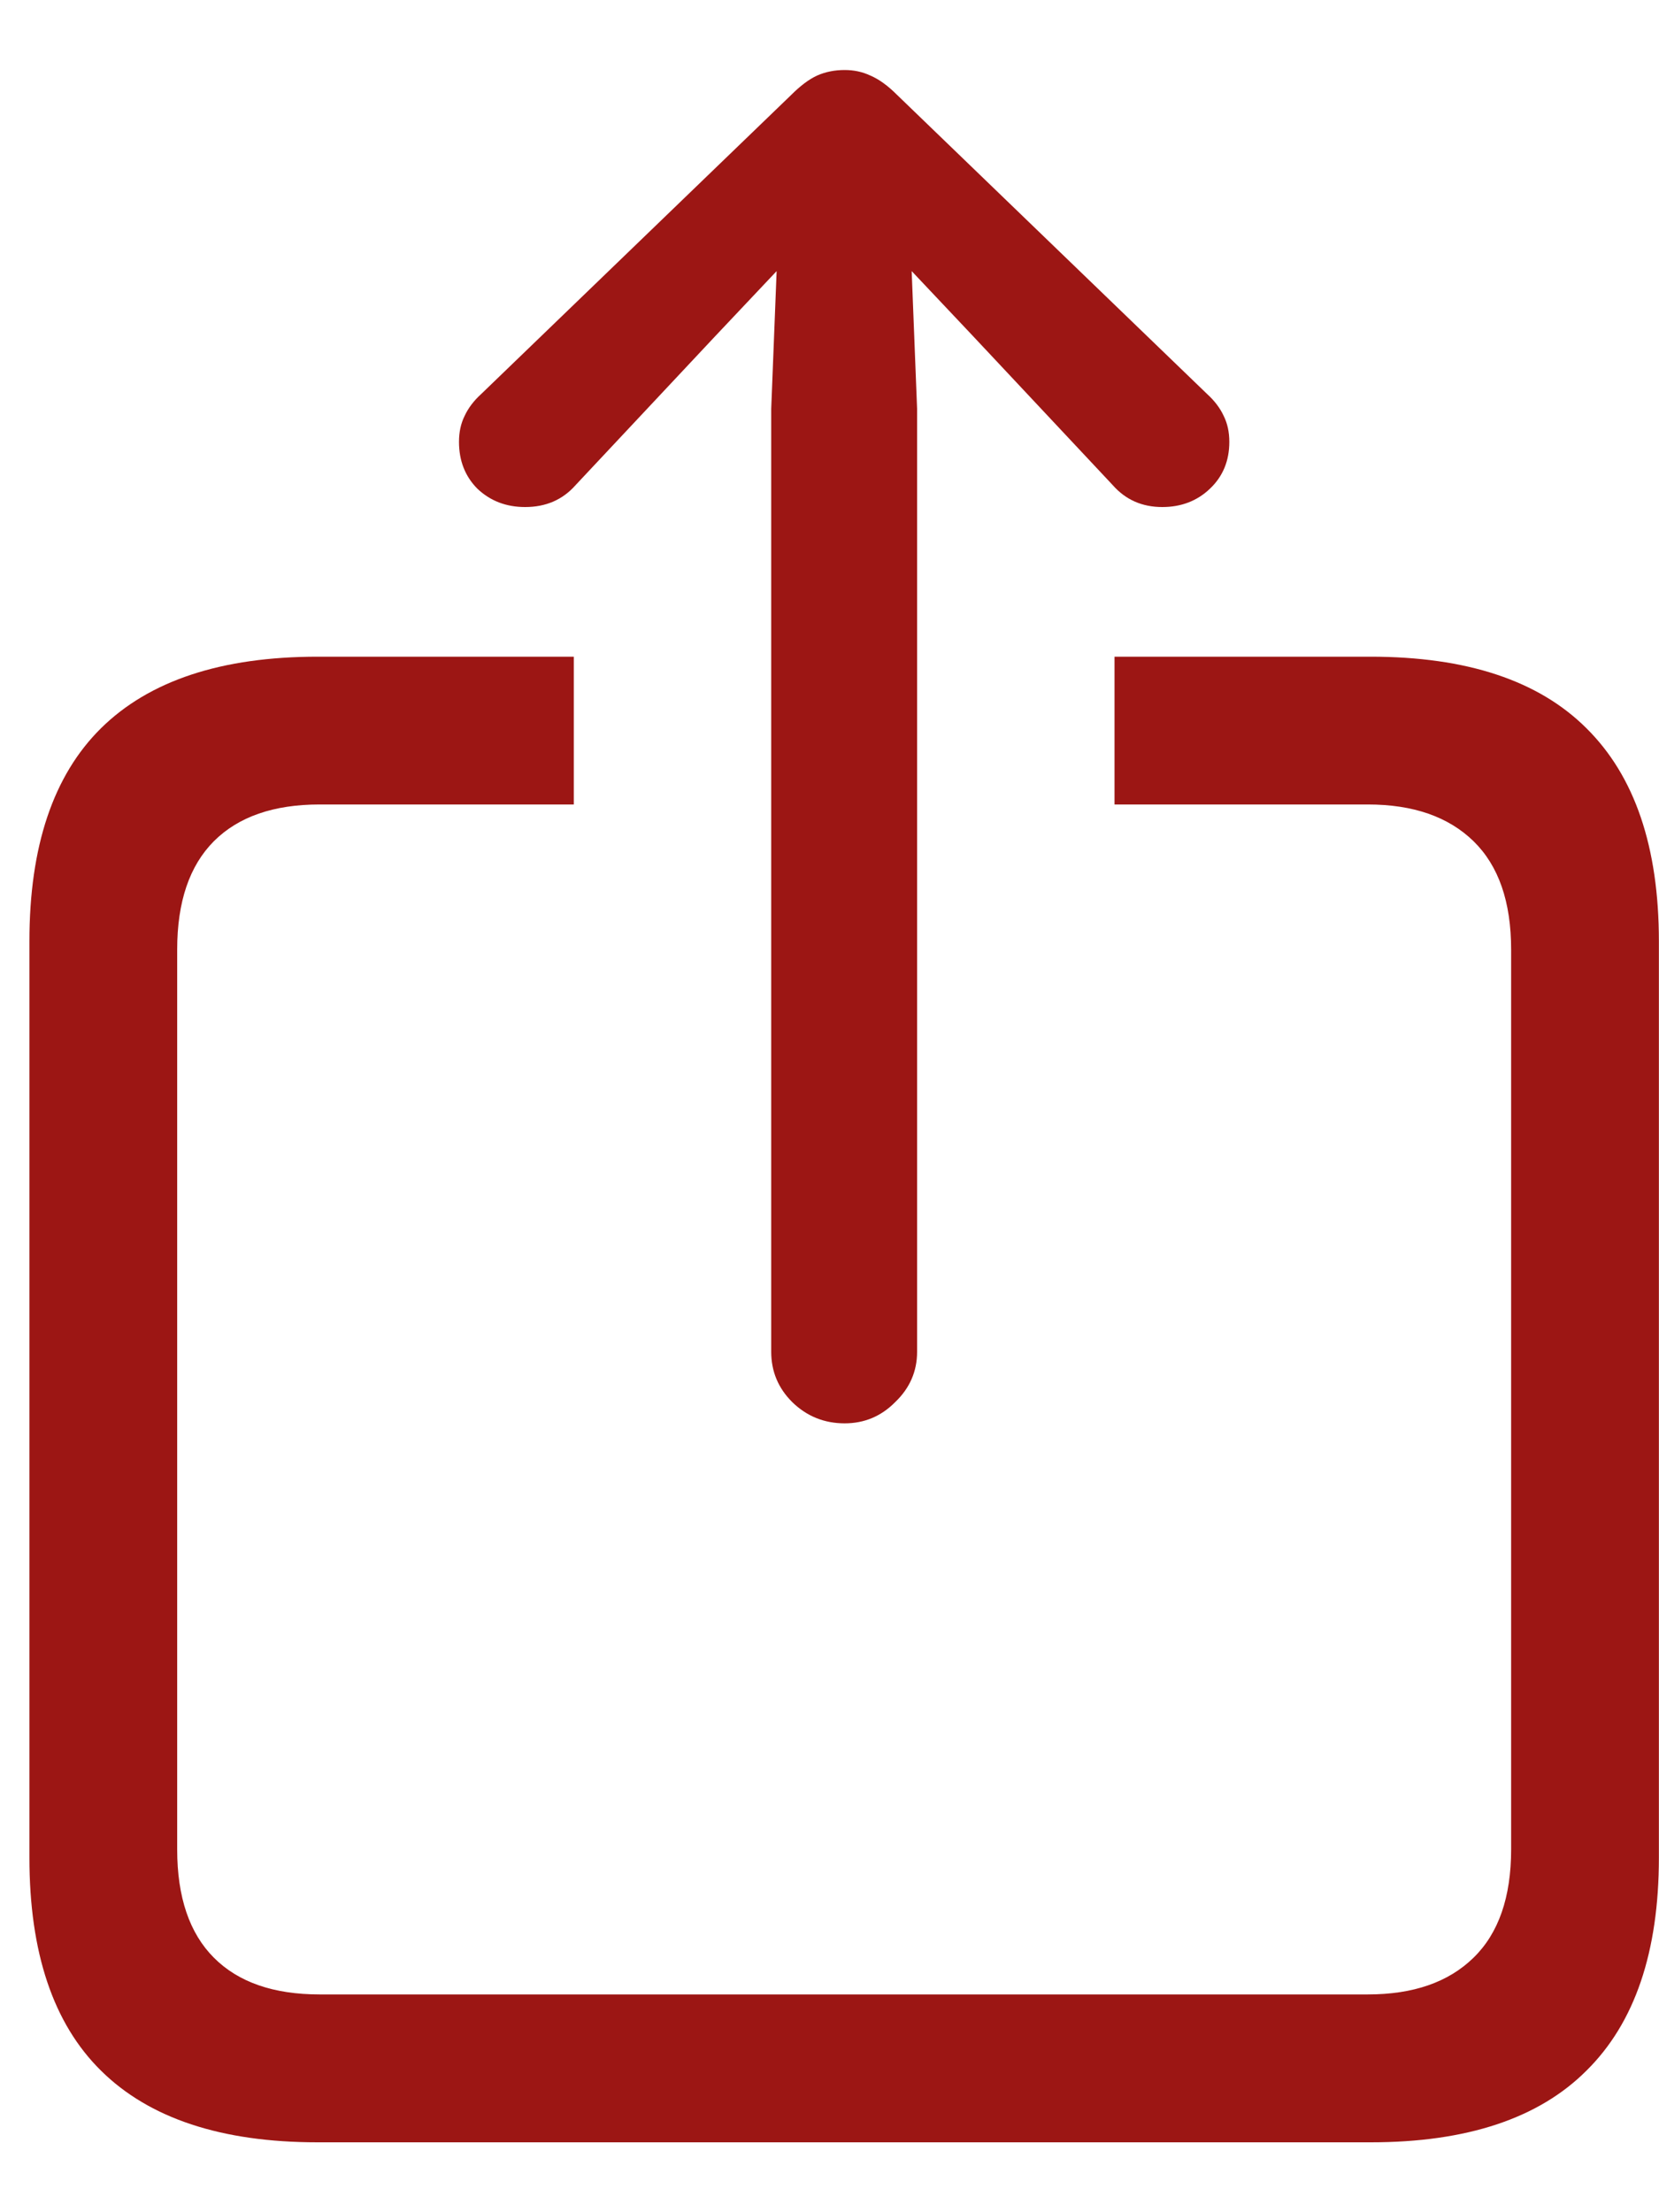 <svg width="15" height="20" viewBox="0 0 15 20" fill="none" xmlns="http://www.w3.org/2000/svg">
<path d="M2.872 19.368C2.003 19.368 1.35 19.152 0.913 18.72C0.481 18.294 0.266 17.652 0.266 16.794V8.51C0.266 7.653 0.481 7.011 0.913 6.584C1.35 6.153 2.003 5.937 2.872 5.937H5.188V7.273H2.889C2.474 7.273 2.155 7.384 1.934 7.605C1.713 7.827 1.602 8.153 1.602 8.585V16.72C1.602 17.151 1.713 17.478 1.934 17.699C2.155 17.921 2.474 18.031 2.889 18.031H12.368C12.778 18.031 13.096 17.921 13.323 17.699C13.55 17.478 13.663 17.151 13.663 16.72V8.585C13.663 8.153 13.55 7.827 13.323 7.605C13.096 7.384 12.778 7.273 12.368 7.273H10.077V5.937H12.393C13.262 5.937 13.912 6.153 14.344 6.584C14.781 7.016 14.999 7.658 14.999 8.51V16.794C14.999 17.647 14.781 18.289 14.344 18.72C13.912 19.152 13.262 19.368 12.393 19.368H2.872ZM7.637 12.868C7.454 12.868 7.296 12.805 7.164 12.677C7.036 12.55 6.973 12.398 6.973 12.221V3.696L7.022 2.451L6.466 3.04L5.205 4.385C5.088 4.518 4.936 4.584 4.748 4.584C4.577 4.584 4.433 4.529 4.316 4.418C4.206 4.307 4.15 4.166 4.15 3.995C4.15 3.906 4.167 3.829 4.2 3.762C4.233 3.69 4.283 3.624 4.35 3.563L7.155 0.857C7.238 0.774 7.316 0.716 7.388 0.683C7.465 0.649 7.548 0.633 7.637 0.633C7.72 0.633 7.797 0.649 7.869 0.683C7.947 0.716 8.027 0.774 8.11 0.857L10.915 3.563C10.982 3.624 11.032 3.69 11.065 3.762C11.098 3.829 11.115 3.906 11.115 3.995C11.115 4.166 11.057 4.307 10.94 4.418C10.824 4.529 10.68 4.584 10.509 4.584C10.326 4.584 10.177 4.518 10.06 4.385L8.799 3.04L8.243 2.451L8.292 3.696V12.221C8.292 12.398 8.226 12.55 8.093 12.677C7.966 12.805 7.814 12.868 7.637 12.868Z" fill="#9C1614"/>
</svg>
